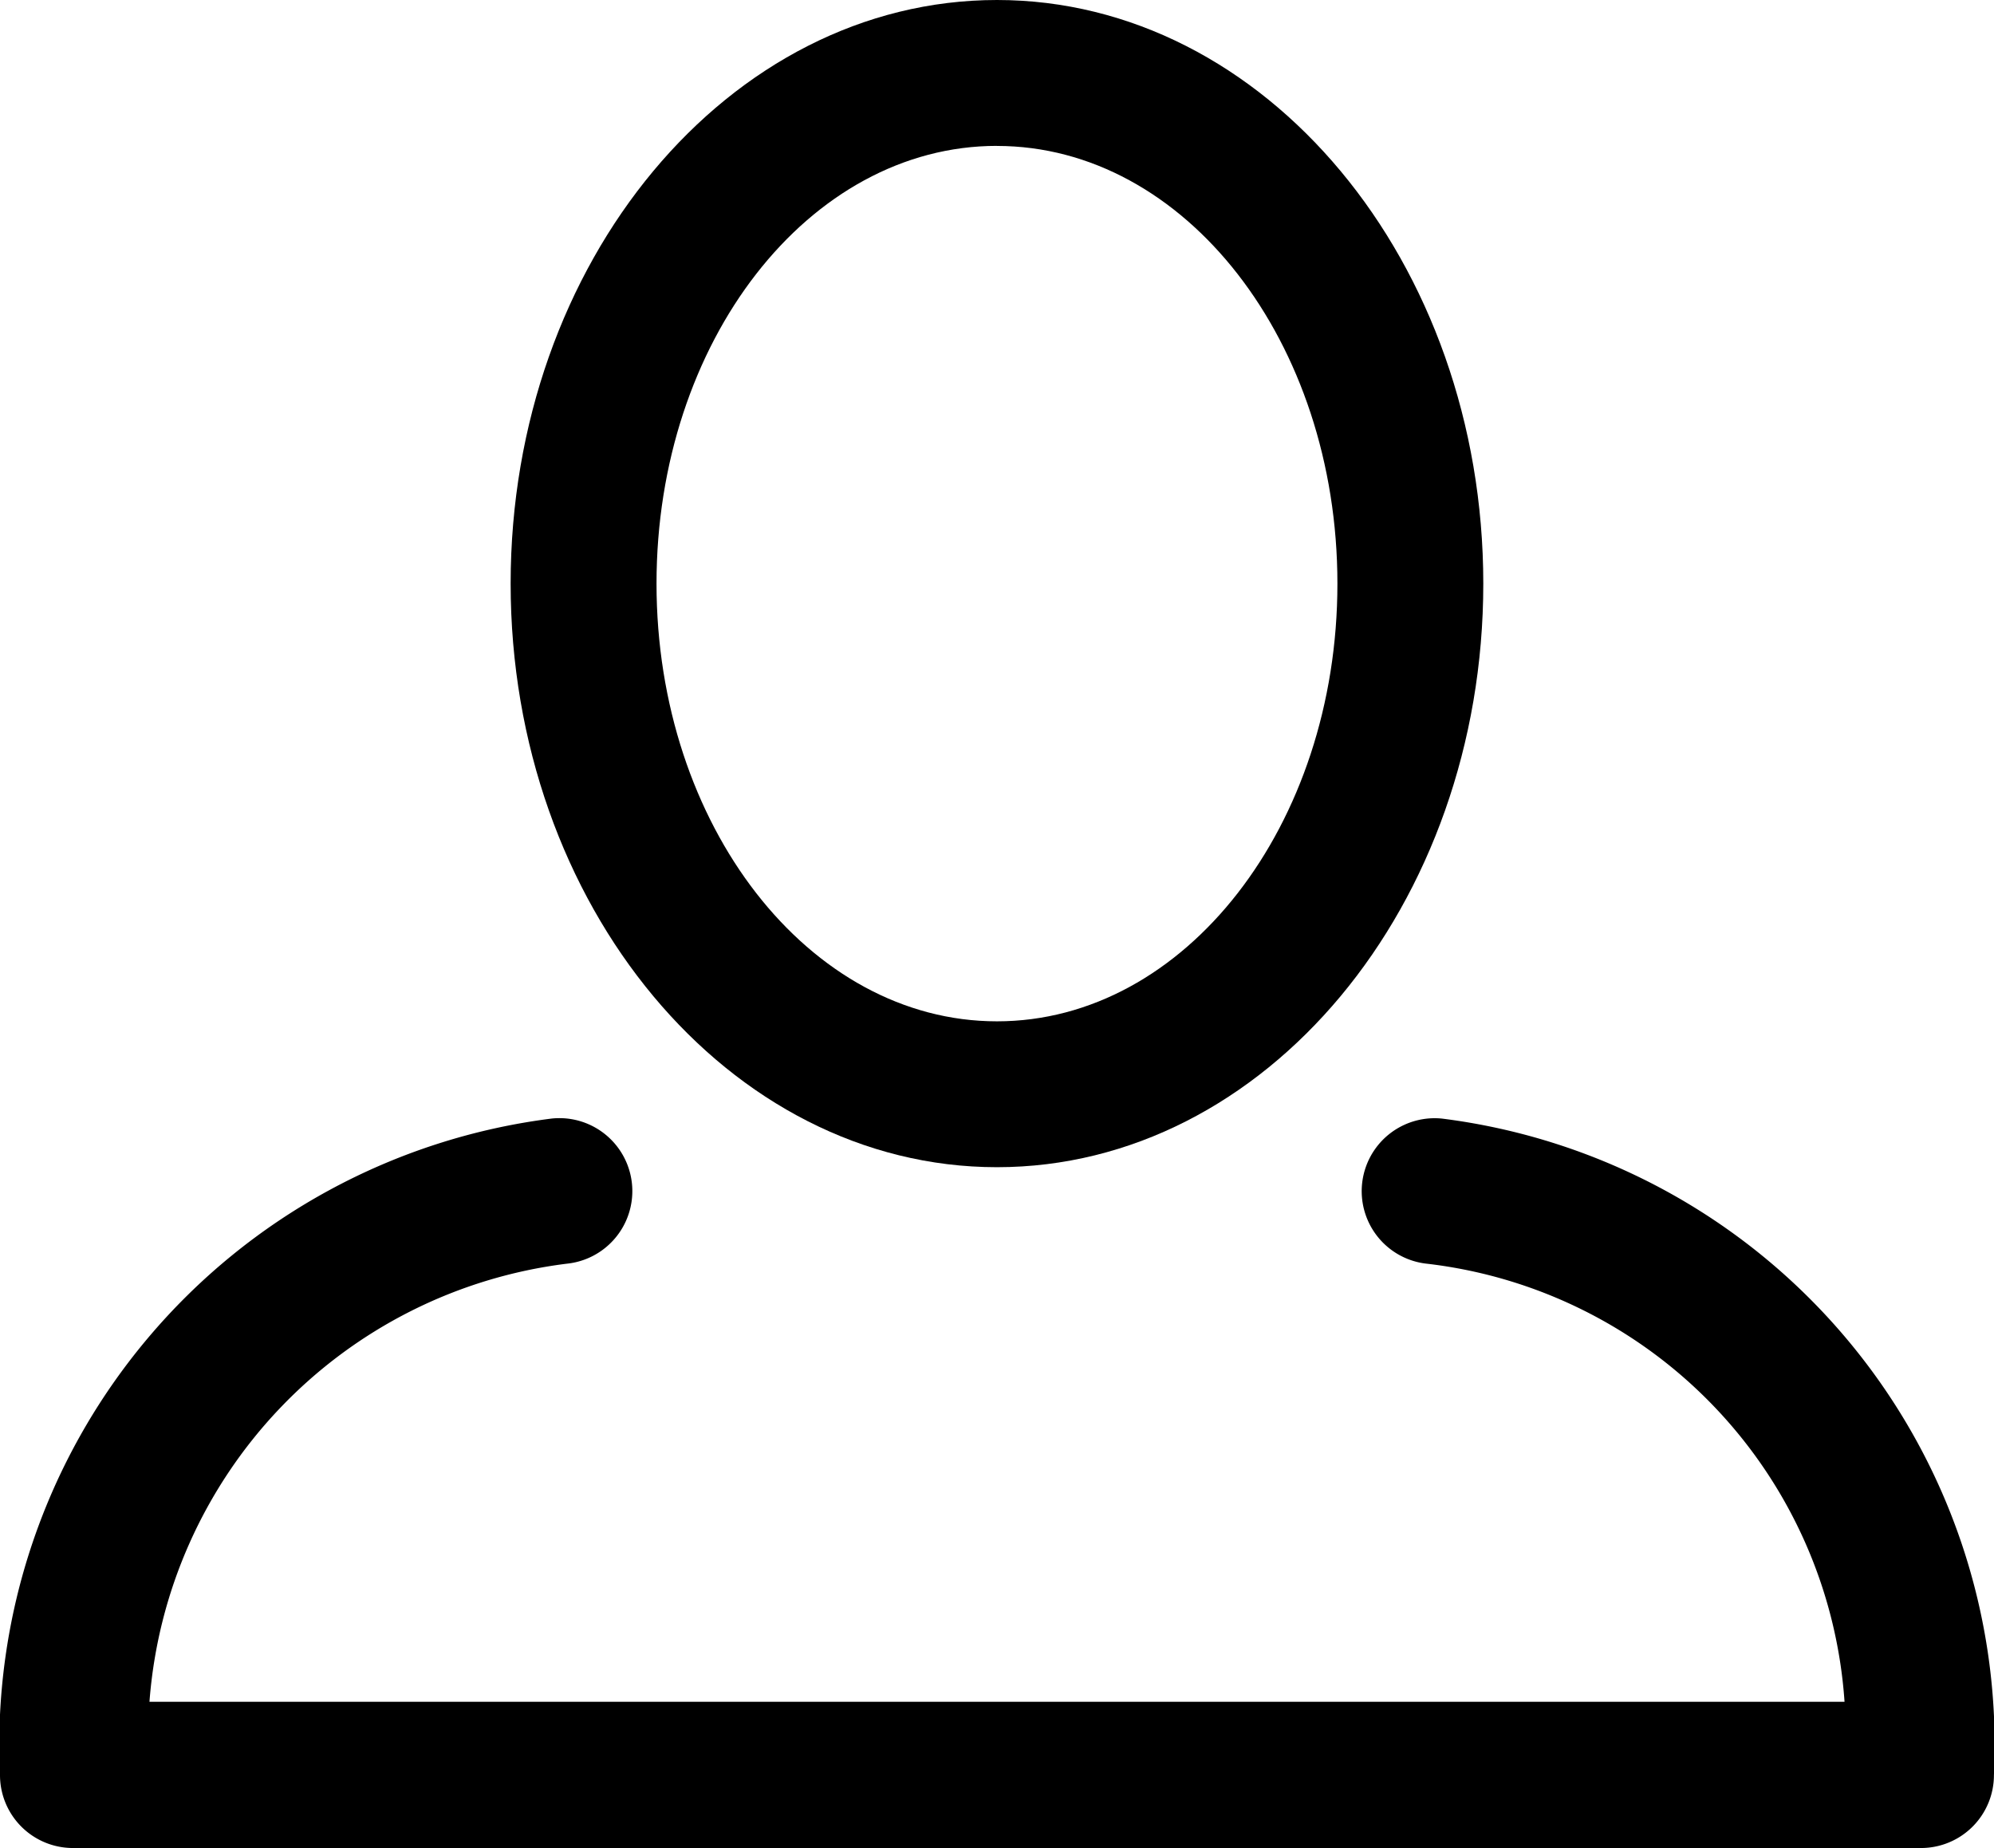 <svg xmlns="http://www.w3.org/2000/svg" width="29.443" height="27.288" viewBox="0 0 29.443 27.288">
    <g data-name="Group 139">
        <path d="M174.721 308.235c3.96 0 7.181-3.866 7.181-8.617S178.681 291 174.721 291s-7.181 3.866-7.181 8.617 3.221 8.618 7.181 8.618zm0-15.08c2.776 0 5.027 2.893 5.027 6.463s-2.251 6.463-5.027 6.463-5.027-2.893-5.027-6.463 2.246-6.464 5.027-6.464z" data-name="Path 90" transform="translate(-160 -291)"/>
        <path d="M181.291 307.517a1.077 1.077 0 0 0-.214 2.144 6.992 6.992 0 0 1 6.159 6.468h-25.029a7.052 7.052 0 0 1 6.161-6.469 1.077 1.077 0 0 0-.217-2.144 9.323 9.323 0 0 0-8.151 9.695 1.077 1.077 0 0 0 1.077 1.077h27.288a1.077 1.077 0 0 0 1.077-1.077 9.323 9.323 0 0 0-8.151-9.694z" data-name="Path 91" transform="translate(-160 -291)"/>
    </g>
</svg>
